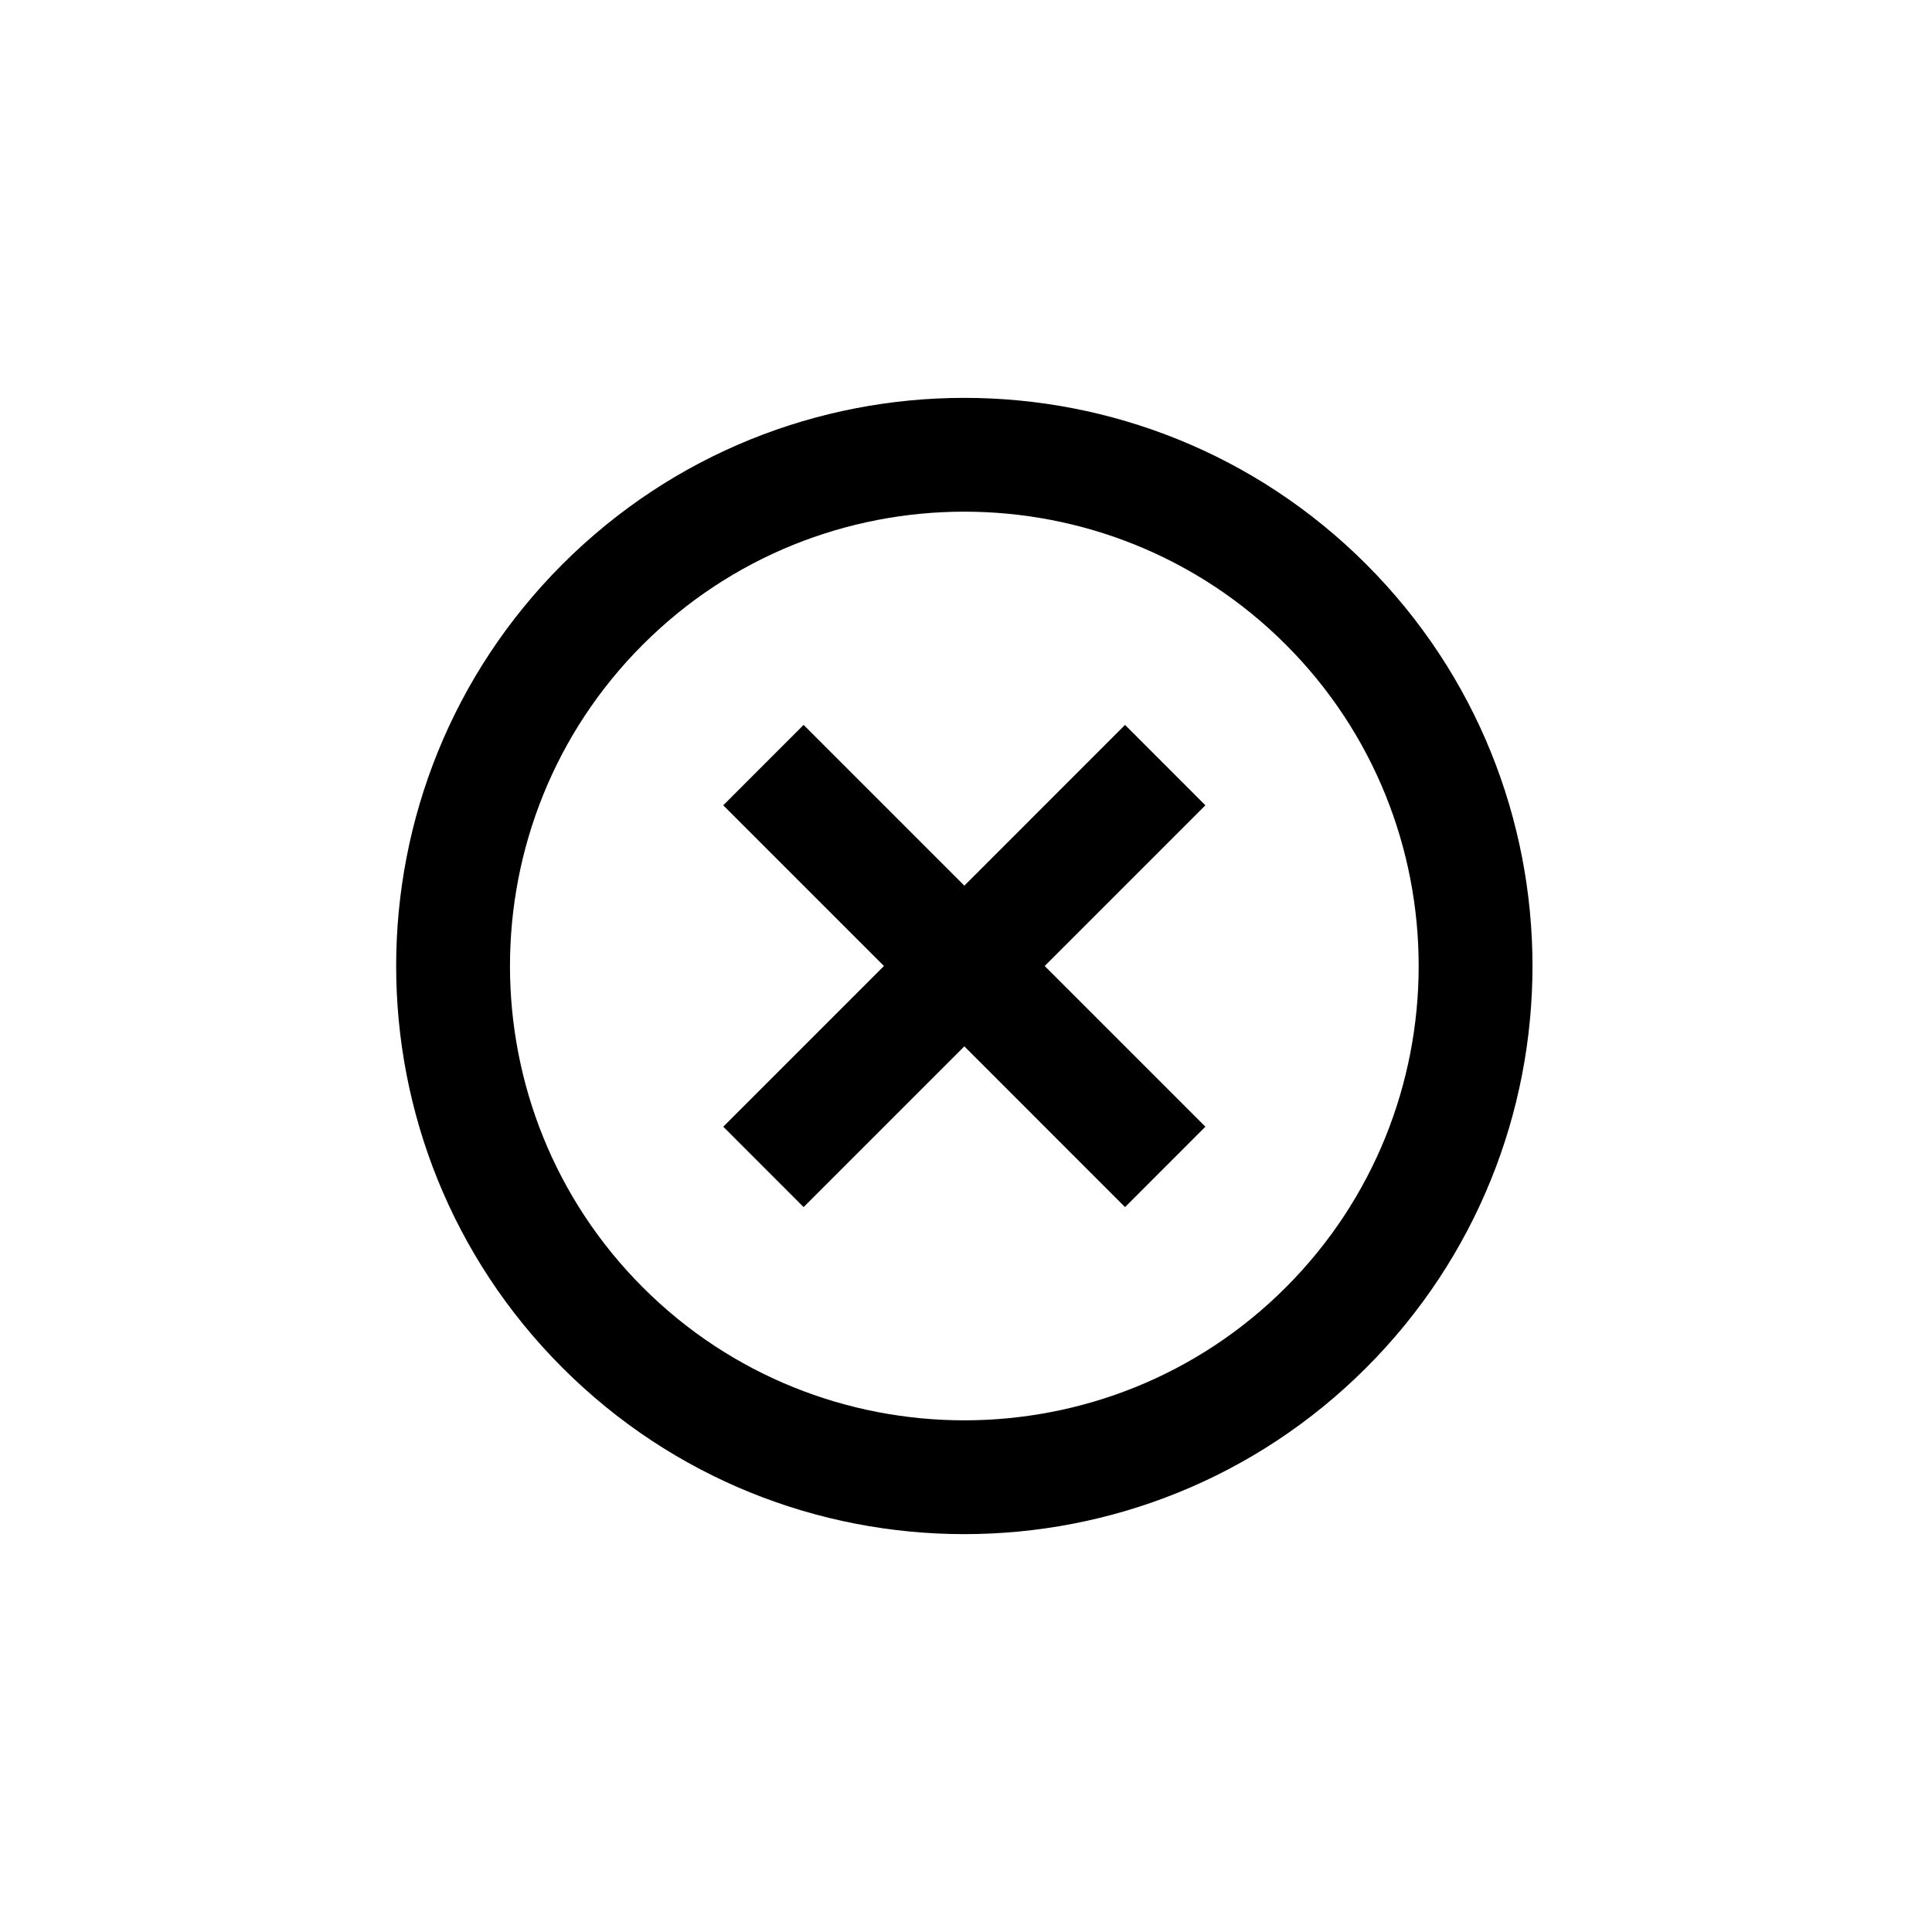 <svg width="34" height="34" viewBox="0 0 34 34" fill="none" xmlns="http://www.w3.org/2000/svg">
<g clip-path="url(#clip0_19_405)">
<path d="M14.142 12.757L12.728 14.172L15.556 17L12.728 19.828L14.142 21.243L16.971 18.414L19.799 21.243L21.213 19.828L18.385 17L21.213 14.172L19.799 12.757L16.971 15.586L14.142 12.757ZM9.899 9.929C5.996 13.832 5.996 20.168 9.899 24.071C13.803 27.974 20.138 27.974 24.042 24.071C27.945 20.168 27.945 13.832 24.042 9.929C20.138 6.026 13.803 6.026 9.899 9.929ZM22.627 22.657C19.509 25.775 14.432 25.775 11.314 22.657C8.195 19.538 8.195 14.461 11.314 11.343C14.432 8.225 19.509 8.225 22.627 11.343C25.746 14.461 25.746 19.538 22.627 22.657Z" fill="black"/>
</g>
<defs>
<clipPath id="clip0_19_405">
<rect width="24" height="24" fill="white" transform="translate(0 17) rotate(-45)"/>
</clipPath>
</defs>
</svg>
